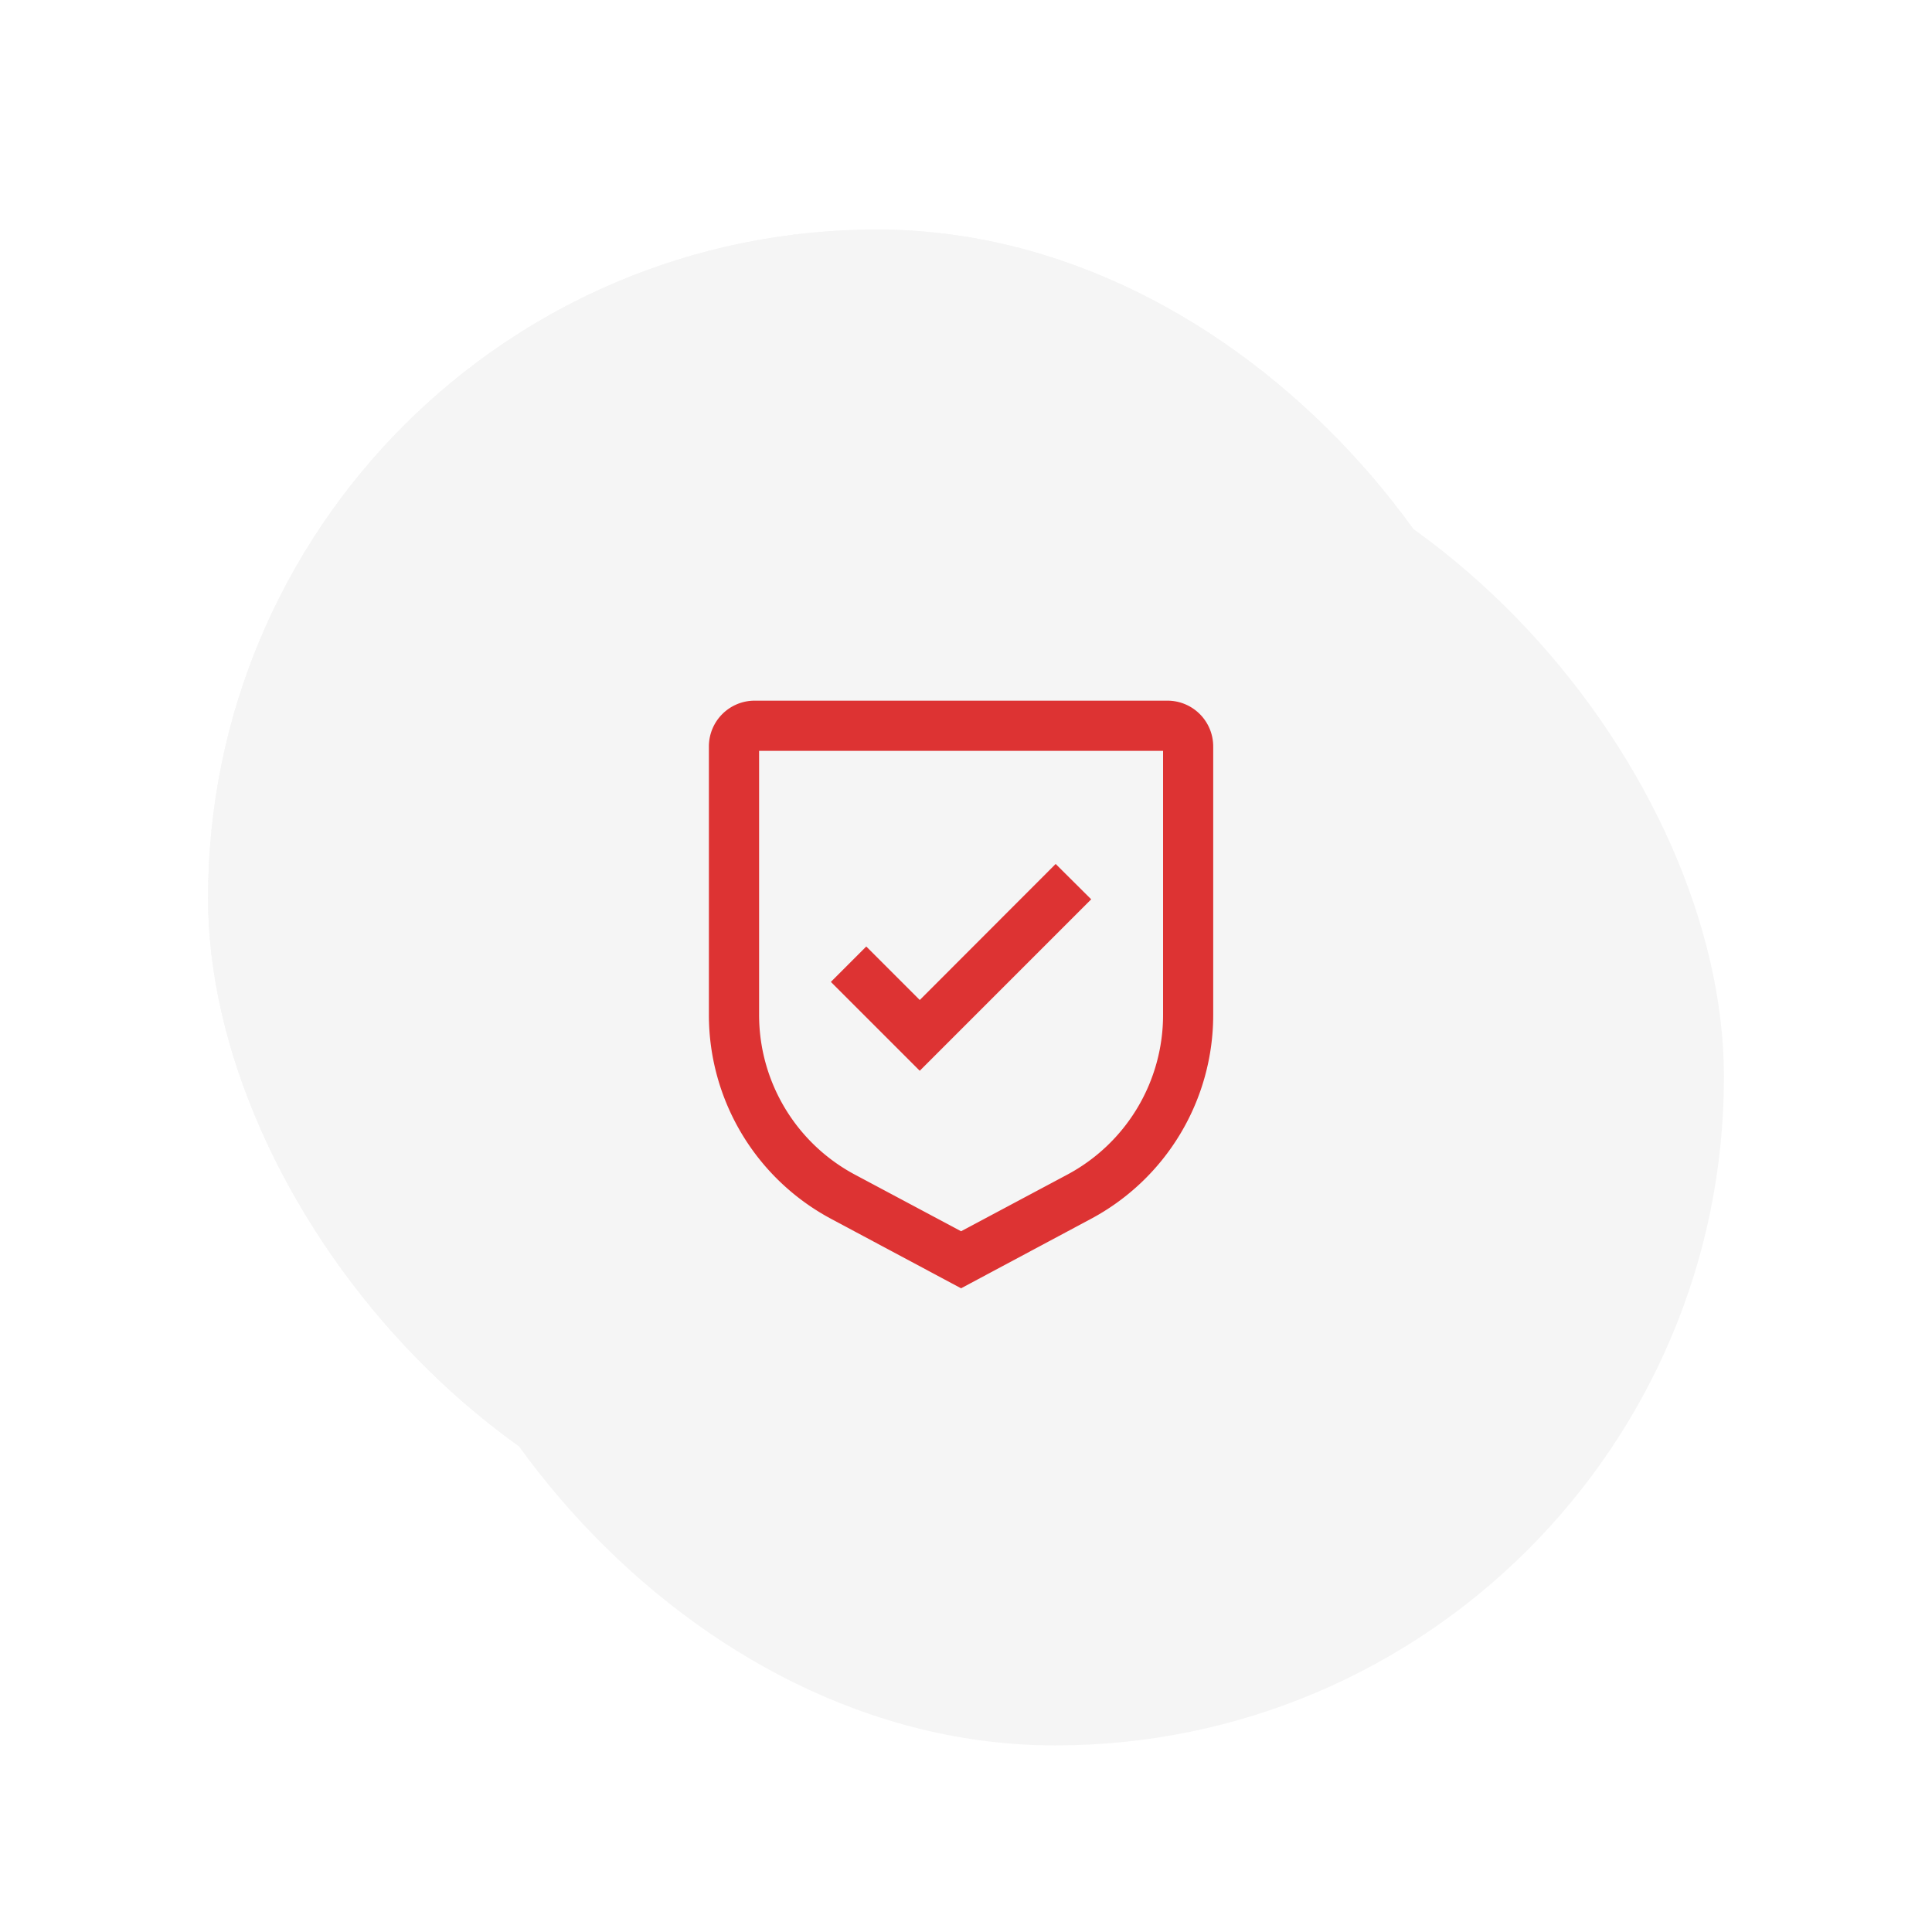 <svg xmlns="http://www.w3.org/2000/svg" xmlns:xlink="http://www.w3.org/1999/xlink" width="65" height="65" viewBox="0 0 65 65">
  <defs>
    <filter id="Neuo_dark_shade_" x="4" y="4.723" width="63" height="63" filterUnits="userSpaceOnUse">
      <feOffset dx="3" dy="3" input="SourceAlpha"/>
      <feGaussianBlur stdDeviation="3" result="blur"/>
      <feFlood flood-opacity="0.161"/>
      <feComposite operator="in" in2="blur"/>
      <feComposite in="SourceGraphic"/>
    </filter>
    <filter id="Neuo_white_shade_" x="-2" y="-1.277" width="63" height="63" filterUnits="userSpaceOnUse">
      <feOffset dx="-3" dy="-3" input="SourceAlpha"/>
      <feGaussianBlur stdDeviation="3" result="blur-2"/>
      <feFlood flood-color="#fff"/>
      <feComposite operator="in" in2="blur-2"/>
      <feComposite in="SourceGraphic"/>
    </filter>
    <filter id="Card" x="-2" y="-1.277" width="63" height="63" filterUnits="userSpaceOnUse">
      <feOffset dx="-3" dy="-3" input="SourceAlpha"/>
      <feGaussianBlur stdDeviation="3" result="blur-3"/>
      <feFlood flood-color="#fff"/>
      <feComposite operator="in" in2="blur-3"/>
      <feComposite in="SourceGraphic"/>
    </filter>
    <clipPath id="clip-_3">
      <rect width="65" height="65"/>
    </clipPath>
  </defs>
  <g id="_3" data-name="3" clip-path="url(#clip-_3)">
    <g id="Grupo_14895" data-name="Grupo 14895" transform="translate(-557 -2399.277)">
      <g id="Light_Card" data-name="Light Card" transform="translate(567 2410)">
        <g transform="matrix(1, 0, 0, 1, -10, -10.72)" filter="url(#Neuo_dark_shade_)">
          <rect id="Neuo_dark_shade_2" data-name="Neuo (dark shade)" width="45" height="45" rx="22.5" transform="translate(10 10.72)" fill="#f5f5f5"/>
        </g>
        <g transform="matrix(1, 0, 0, 1, -10, -10.72)" filter="url(#Neuo_white_shade_)">
          <rect id="Neuo_white_shade_2" data-name="Neuo (white shade)" width="45" height="45" rx="22.5" transform="translate(10 10.72)" fill="#f5f5f5"/>
        </g>
        <g transform="matrix(1, 0, 0, 1, -10, -10.72)" filter="url(#Card)">
          <rect id="Card-2" data-name="Card" width="45" height="45" rx="22.5" transform="translate(10 10.72)" fill="#f5f5f5"/>
        </g>
        <g id="security" transform="translate(9.5 10.75)">
          <path id="Trazado_41907" data-name="Trazado 41907" d="M14.028,15.827l-1.8-1.8-.979.979,2.778,2.778,5.556-5.556L18.6,11.25Z" transform="translate(-2.583 -3.444)" fill="#d33" stroke="#d33" stroke-width="0.3"/>
          <path id="Trazado_41908" data-name="Trazado 41908" d="M12.834,21.7,8.545,19.408A7.627,7.627,0,0,1,4.5,12.667V3.639A1.39,1.39,0,0,1,5.889,2.25H19.778a1.39,1.39,0,0,1,1.389,1.389v9.028a7.627,7.627,0,0,1-4.045,6.741ZM5.889,3.639v9.028A6.24,6.24,0,0,0,9.2,18.183l3.635,1.938,3.635-1.938a6.24,6.24,0,0,0,3.31-5.516V3.639Z" fill="#d33" stroke="#d33" stroke-width="0.3"/>
        </g>
      </g>
    </g>
  </g>
</svg>
